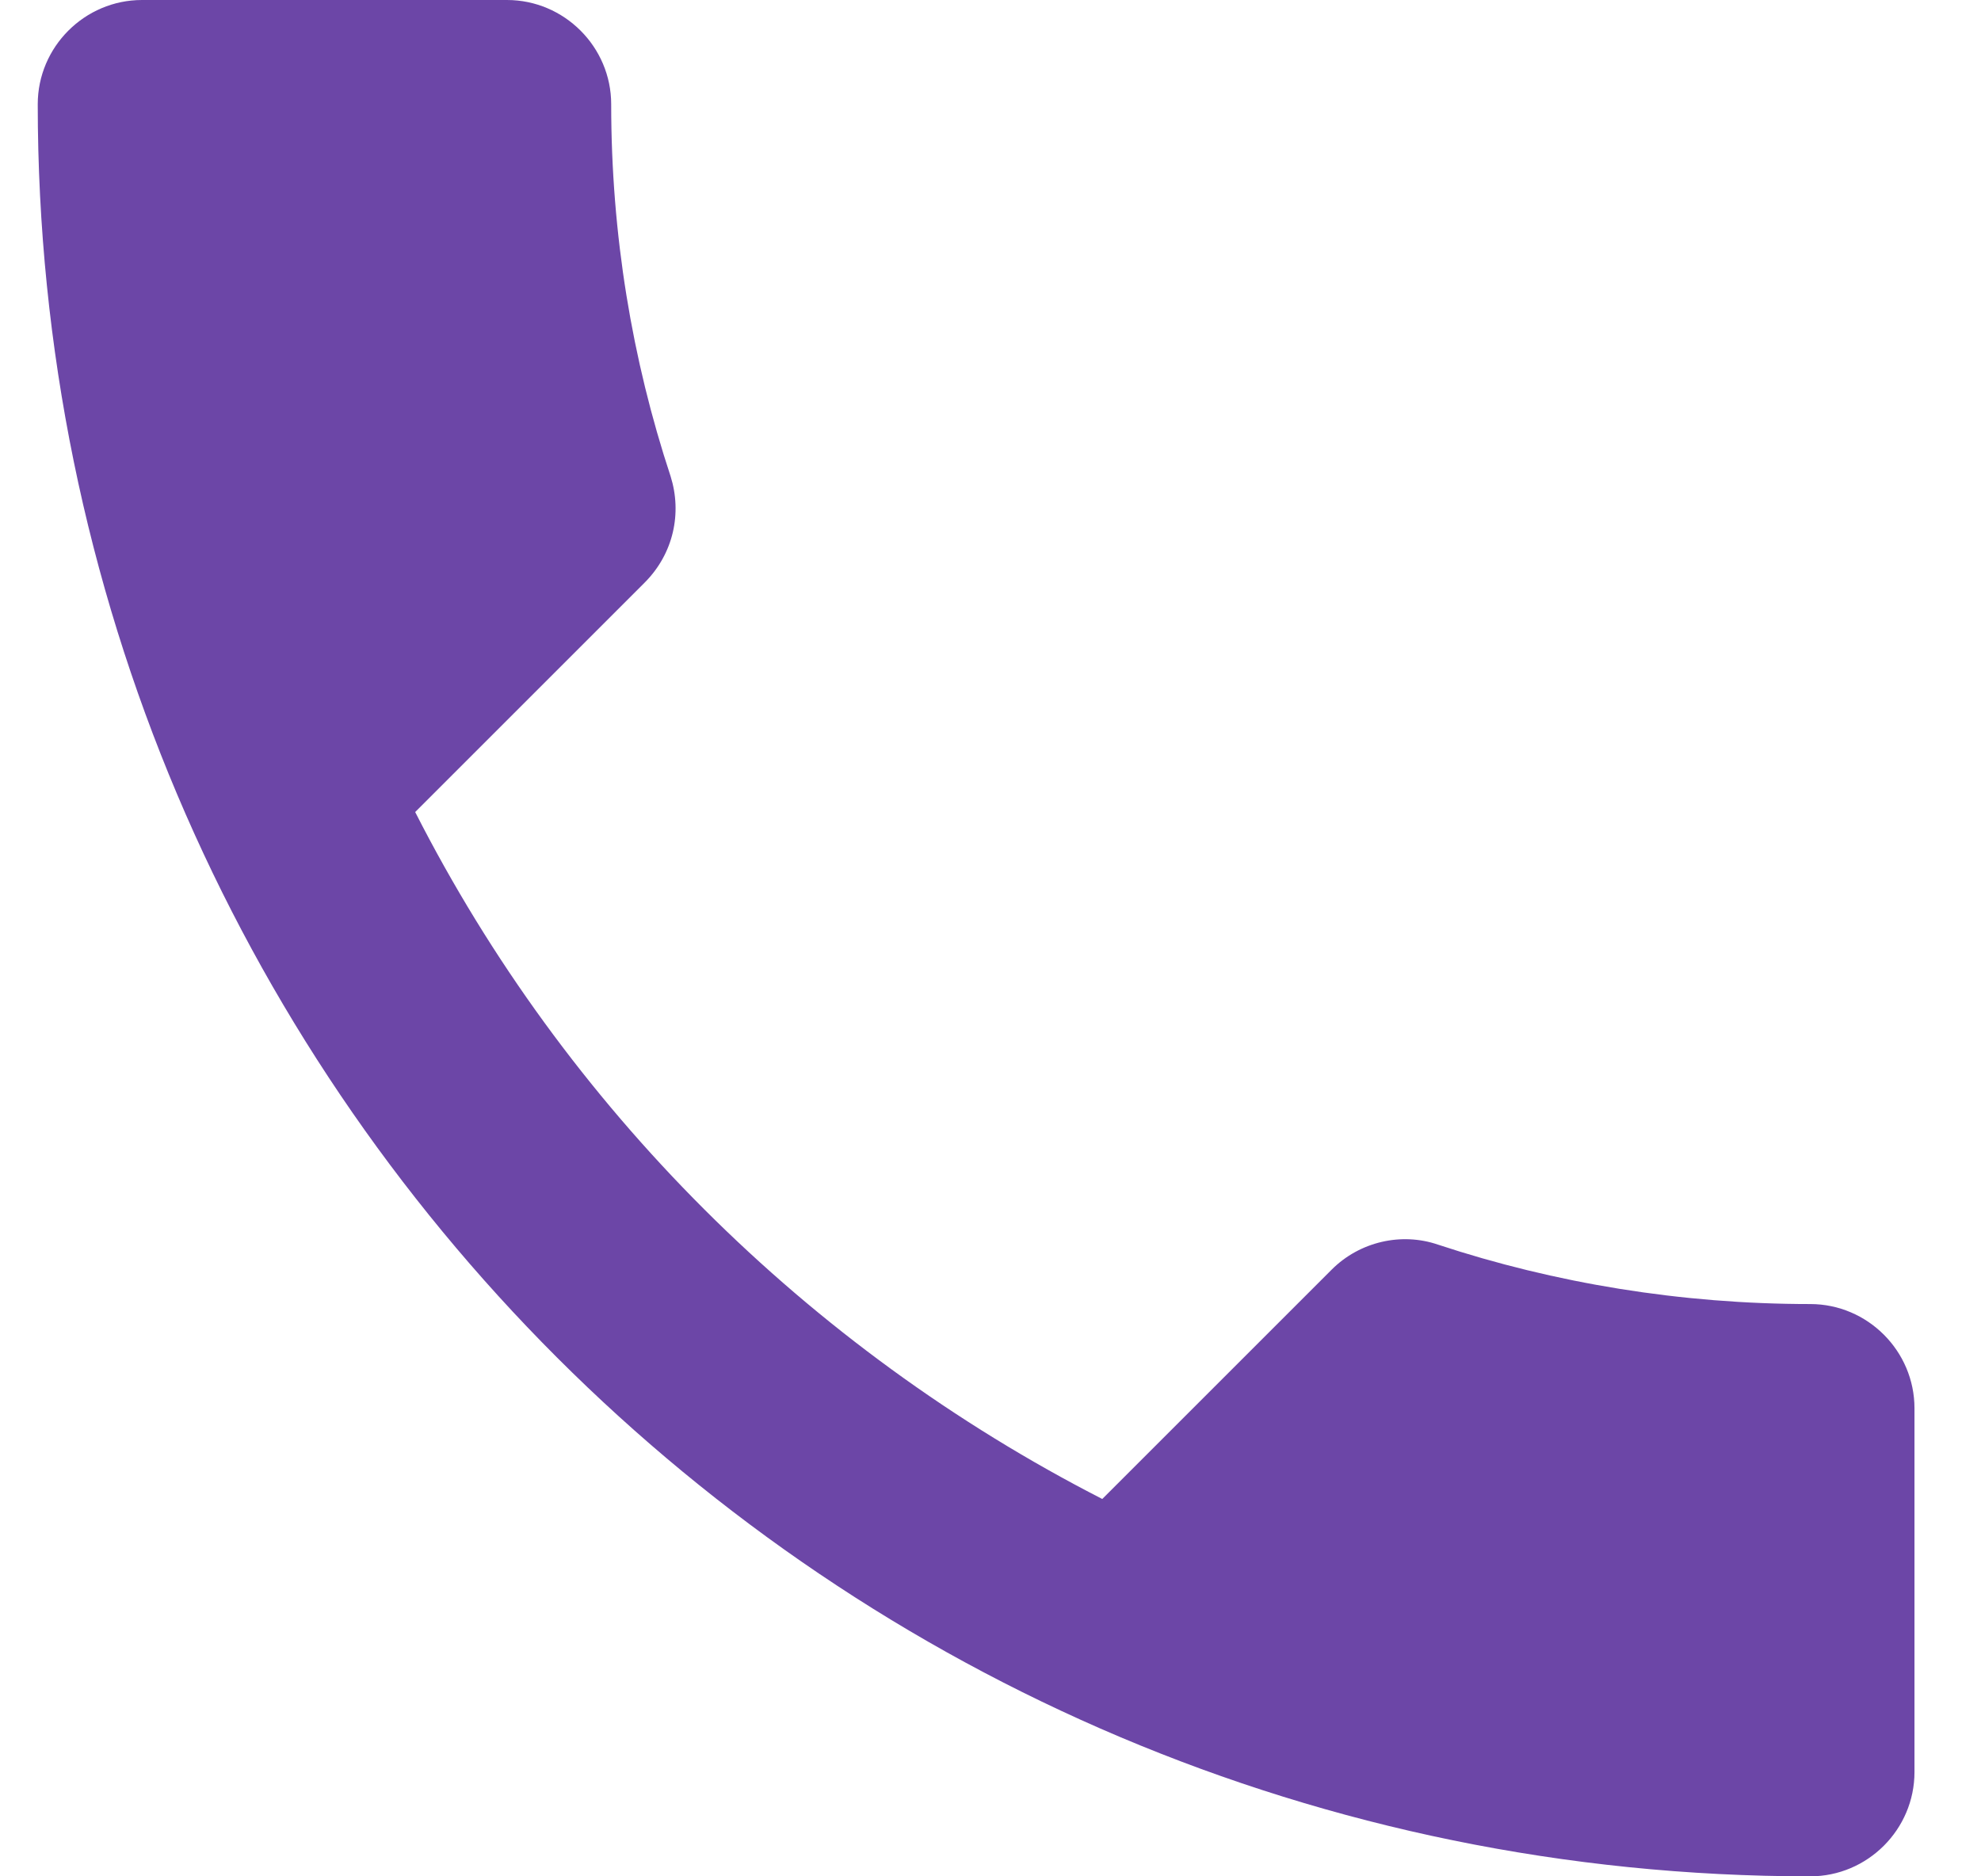 <?xml version="1.0" encoding="UTF-8"?> <svg xmlns="http://www.w3.org/2000/svg" width="19" height="18" viewBox="0 0 19 18" fill="none"><path d="M3.982 7.79C5.422 10.62 7.742 12.93 10.572 14.38L12.772 12.18C13.042 11.91 13.442 11.82 13.792 11.94C14.912 12.31 16.122 12.51 17.362 12.51C17.912 12.51 18.362 12.96 18.362 13.51V17C18.362 17.55 17.912 18 17.362 18C7.972 18 0.362 10.39 0.362 1C0.362 0.45 0.812 0 1.362 0H4.862C5.412 0 5.862 0.45 5.862 1C5.862 2.25 6.062 3.45 6.432 4.57C6.542 4.92 6.462 5.31 6.182 5.59L3.982 7.79Z" fill="#6C46A7"></path></svg> 